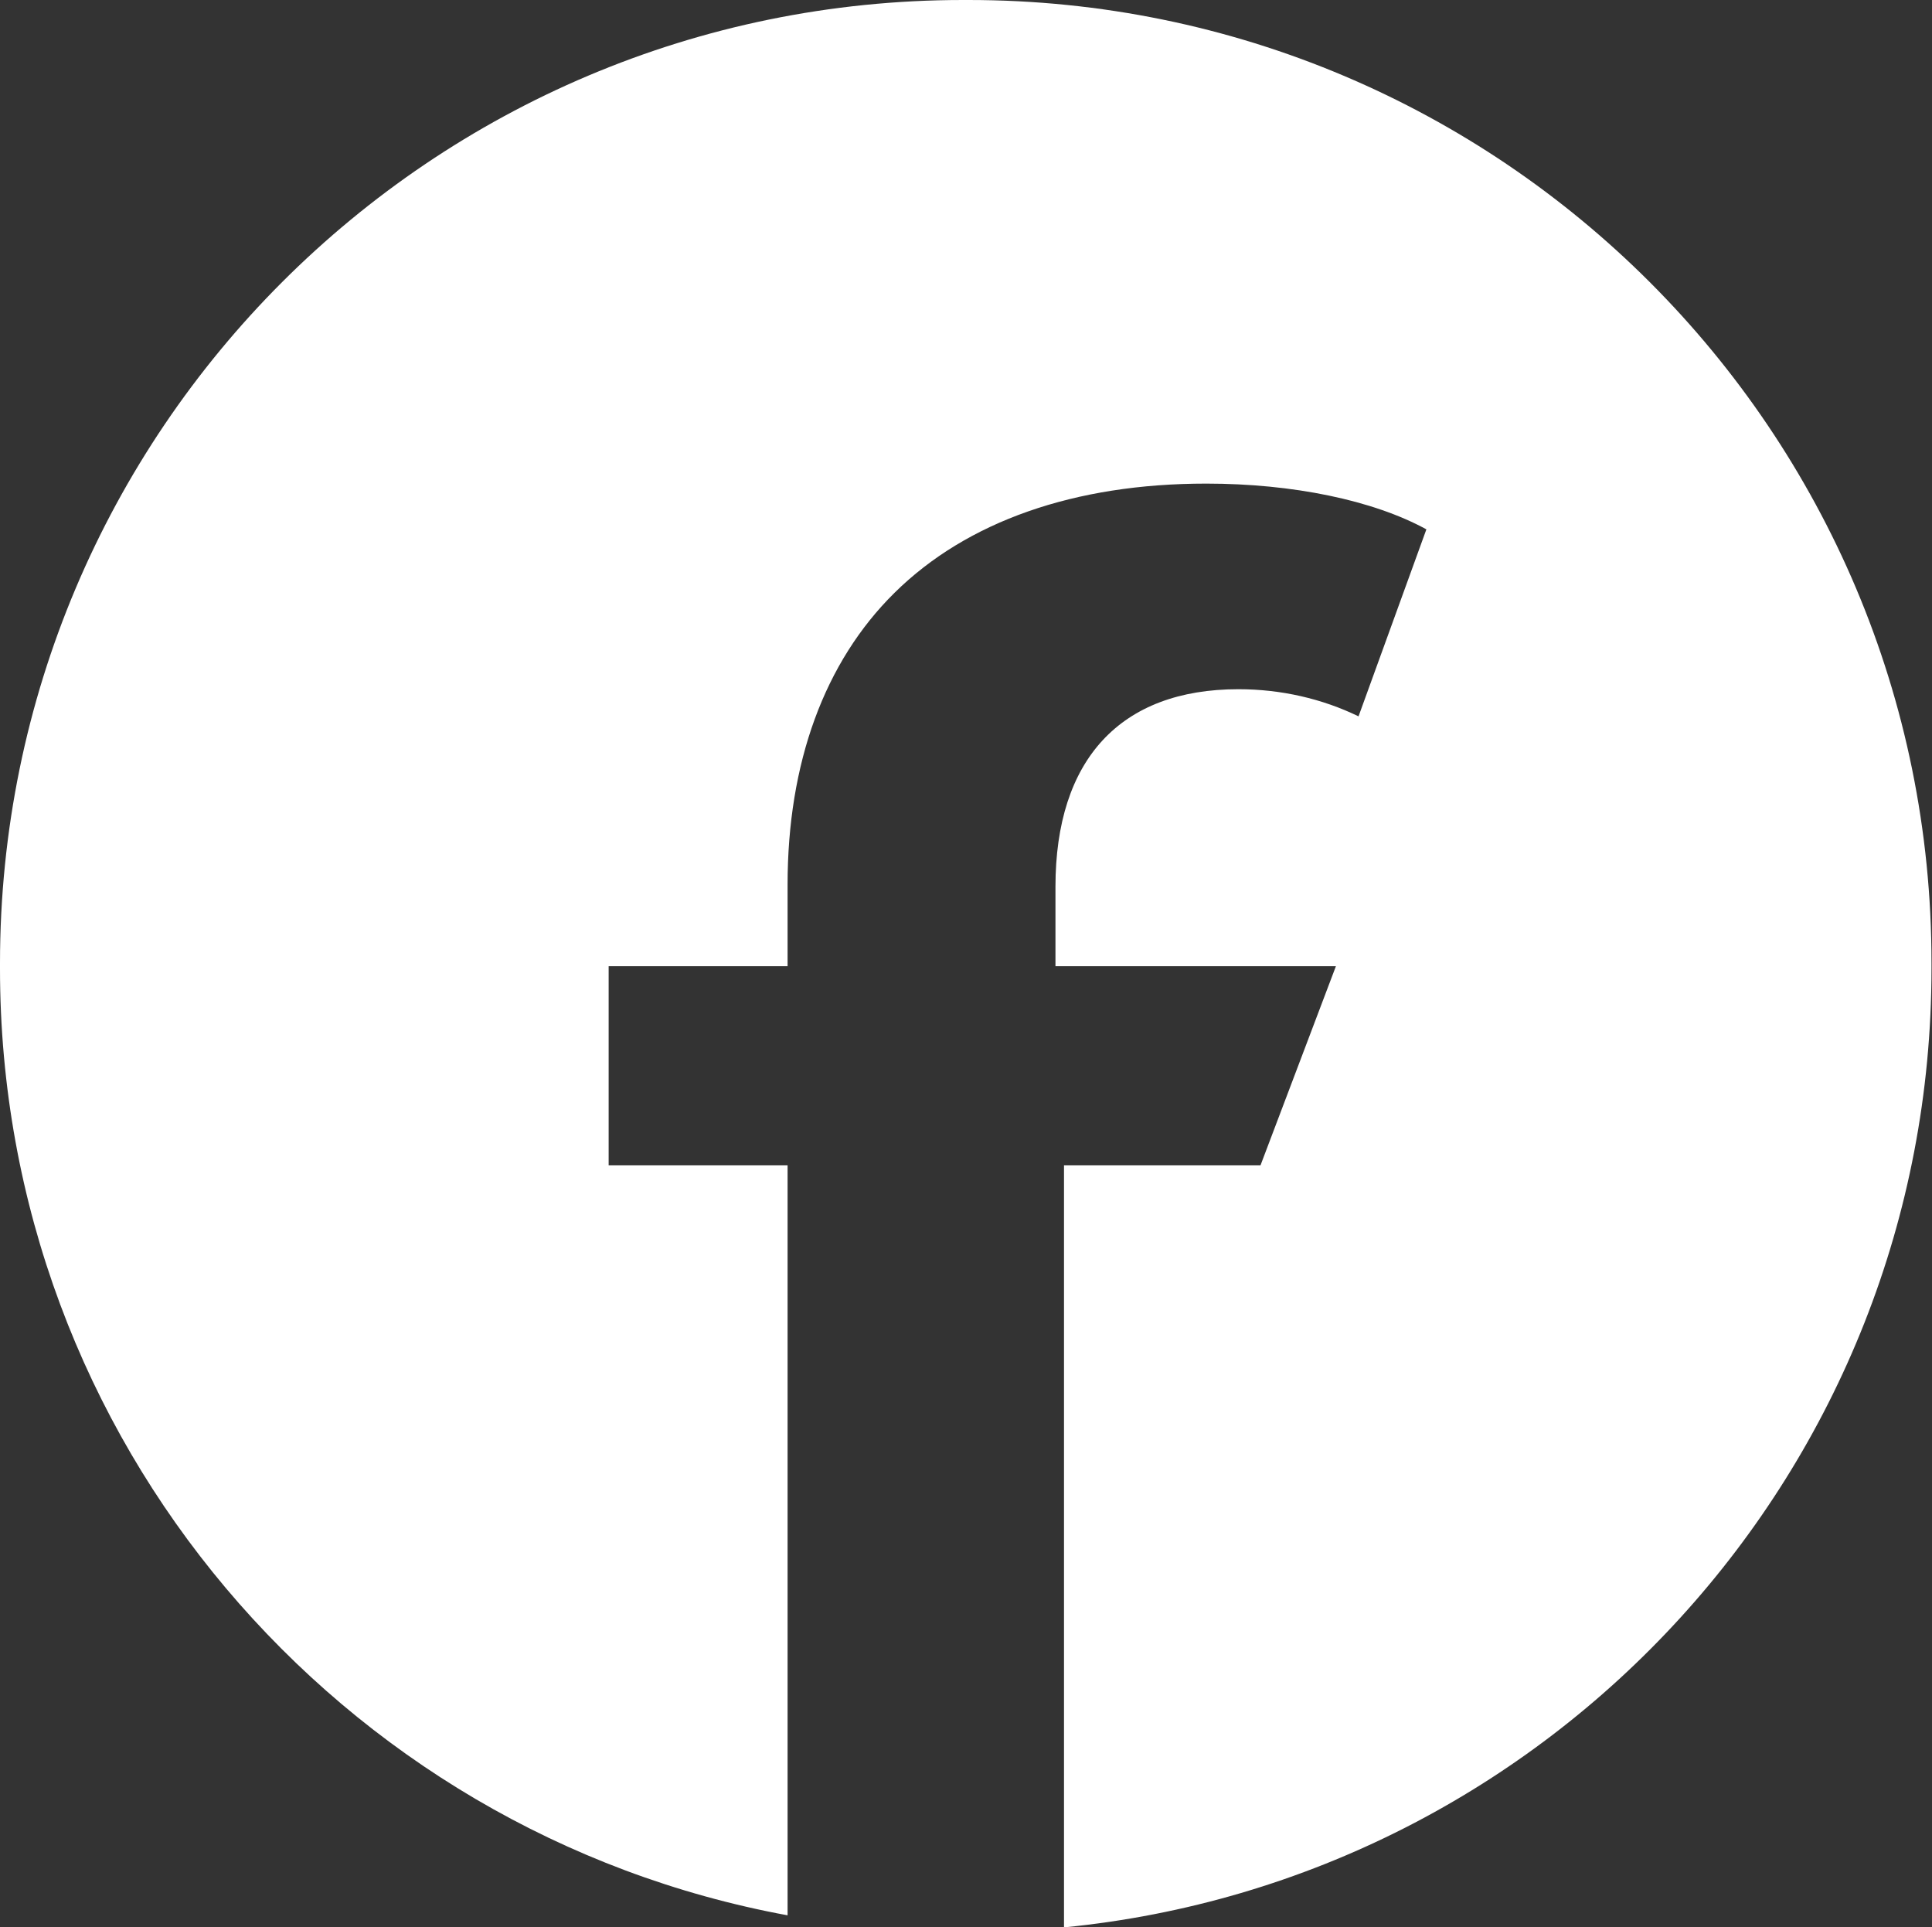 <?xml version="1.0" encoding="UTF-8"?>
<svg id="Calque_1" data-name="Calque 1" xmlns="http://www.w3.org/2000/svg" viewBox="0 0 38.44 38.34">
  <rect x="0" y="0" width="38.44" height="38.34" fill="#333333" stroke="none"/>
  <defs>
    <style>
      .cls-1 {
        fill: #fff;
      }
    </style>
  </defs>
  <path class="cls-1" d="M19.27,0h-.11C8.58,0,0,8.58,0,19.16v.11C0,28.66,6.76,36.46,15.67,38.1v-14.92h-3.56v-3.96h3.56v-1.62c0-2.42.73-4.43,2.13-5.81,1.44-1.42,3.58-2.17,6.2-2.17,1.72,0,3.32.33,4.38.91l-1.35,3.72c-.72-.35-1.54-.54-2.39-.54-2.35,0-3.64,1.4-3.64,3.93v1.58h5.58l-1.5,3.96h-3.91v15.16c9.69-.95,17.26-9.12,17.26-19.07v-.11C38.44,8.58,29.86,0,19.27,0Z"/>
</svg>